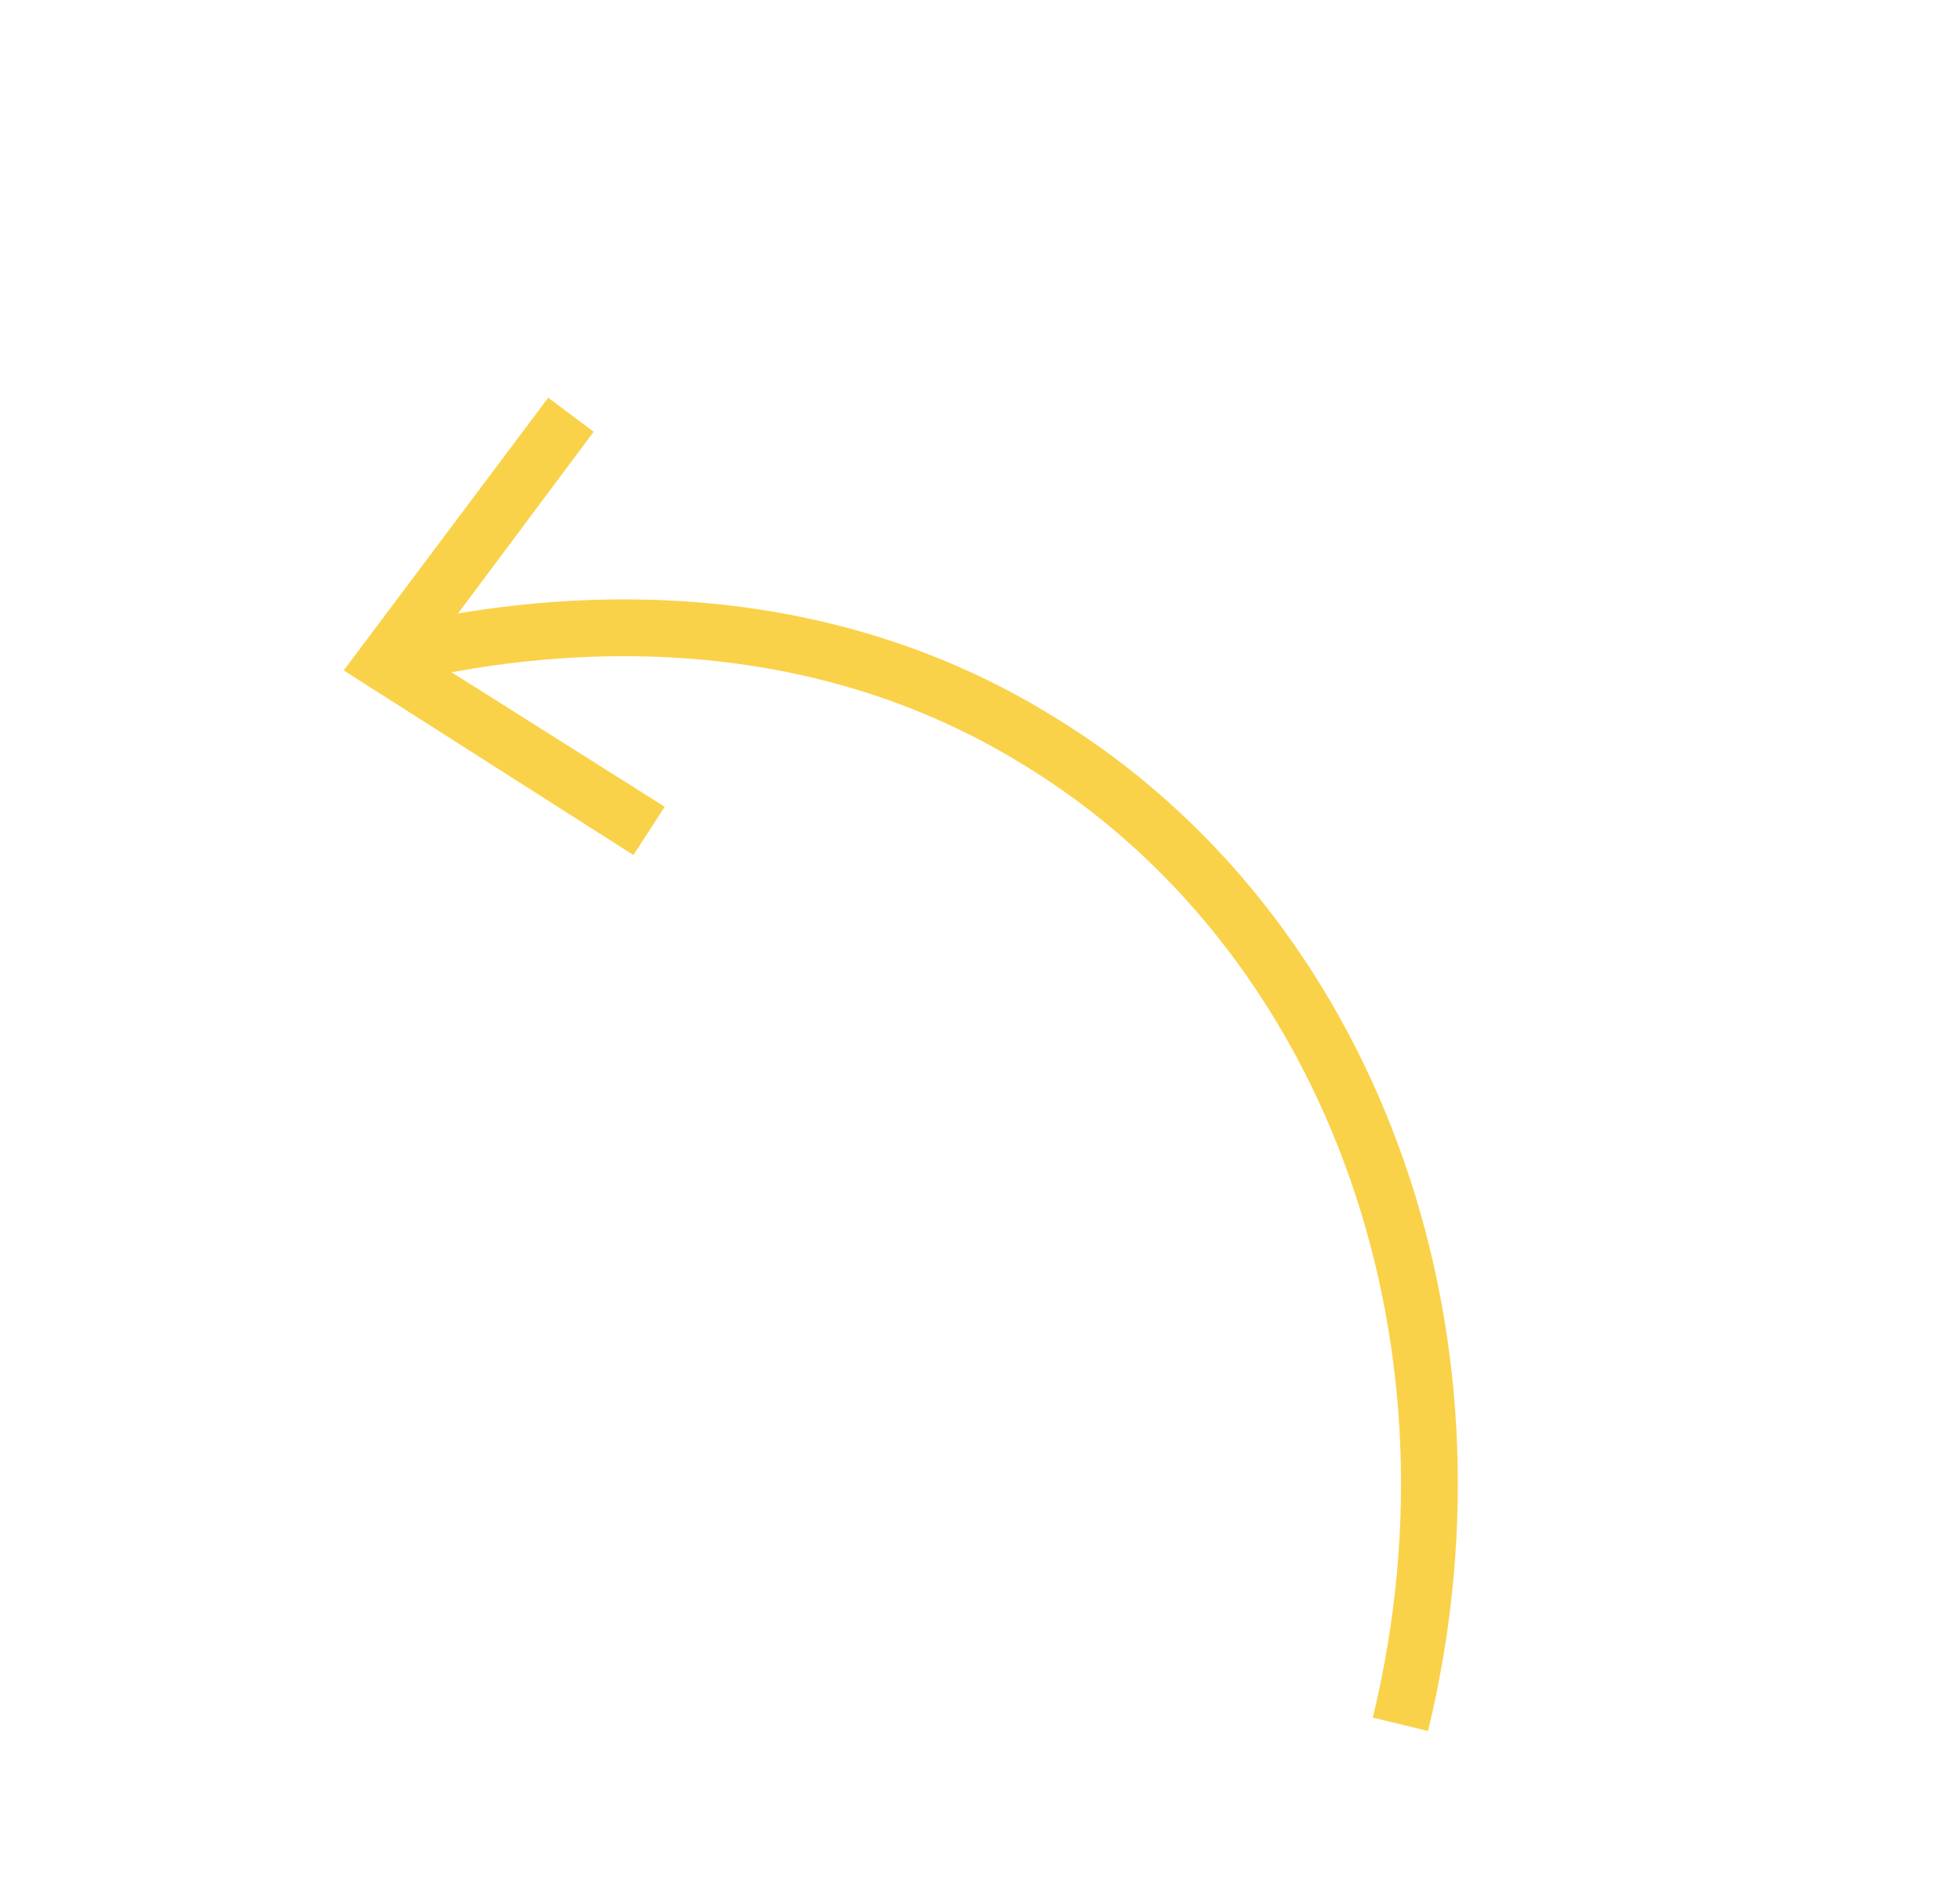 <?xml version="1.0" encoding="UTF-8"?> <!-- Generator: Adobe Illustrator 25.0.0, SVG Export Plug-In . SVG Version: 6.00 Build 0) --> <svg xmlns="http://www.w3.org/2000/svg" xmlns:xlink="http://www.w3.org/1999/xlink" id="Layer_1" x="0px" y="0px" viewBox="0 0 69 66.7" style="enable-background:new 0 0 69 66.7;" xml:space="preserve"> <style type="text/css"> .st0{fill:#FAD249;} .st1{fill:#1A1A1A;} .st2{fill:none;stroke:#FAD249;stroke-width:2;stroke-miterlimit:10;} </style> <g> <g> <path class="st2" d="M49.3,60.7c3.4-14-1.9-28-12.7-34.6c-8.7-5.4-18.1-4.1-22.4-3.1"></path> <g> <polygon class="st0" points="19.3,14 20.9,15.2 15,23.1 23.4,28.4 22.3,30.1 12.1,23.6 "></polygon> </g> </g> </g> </svg> 